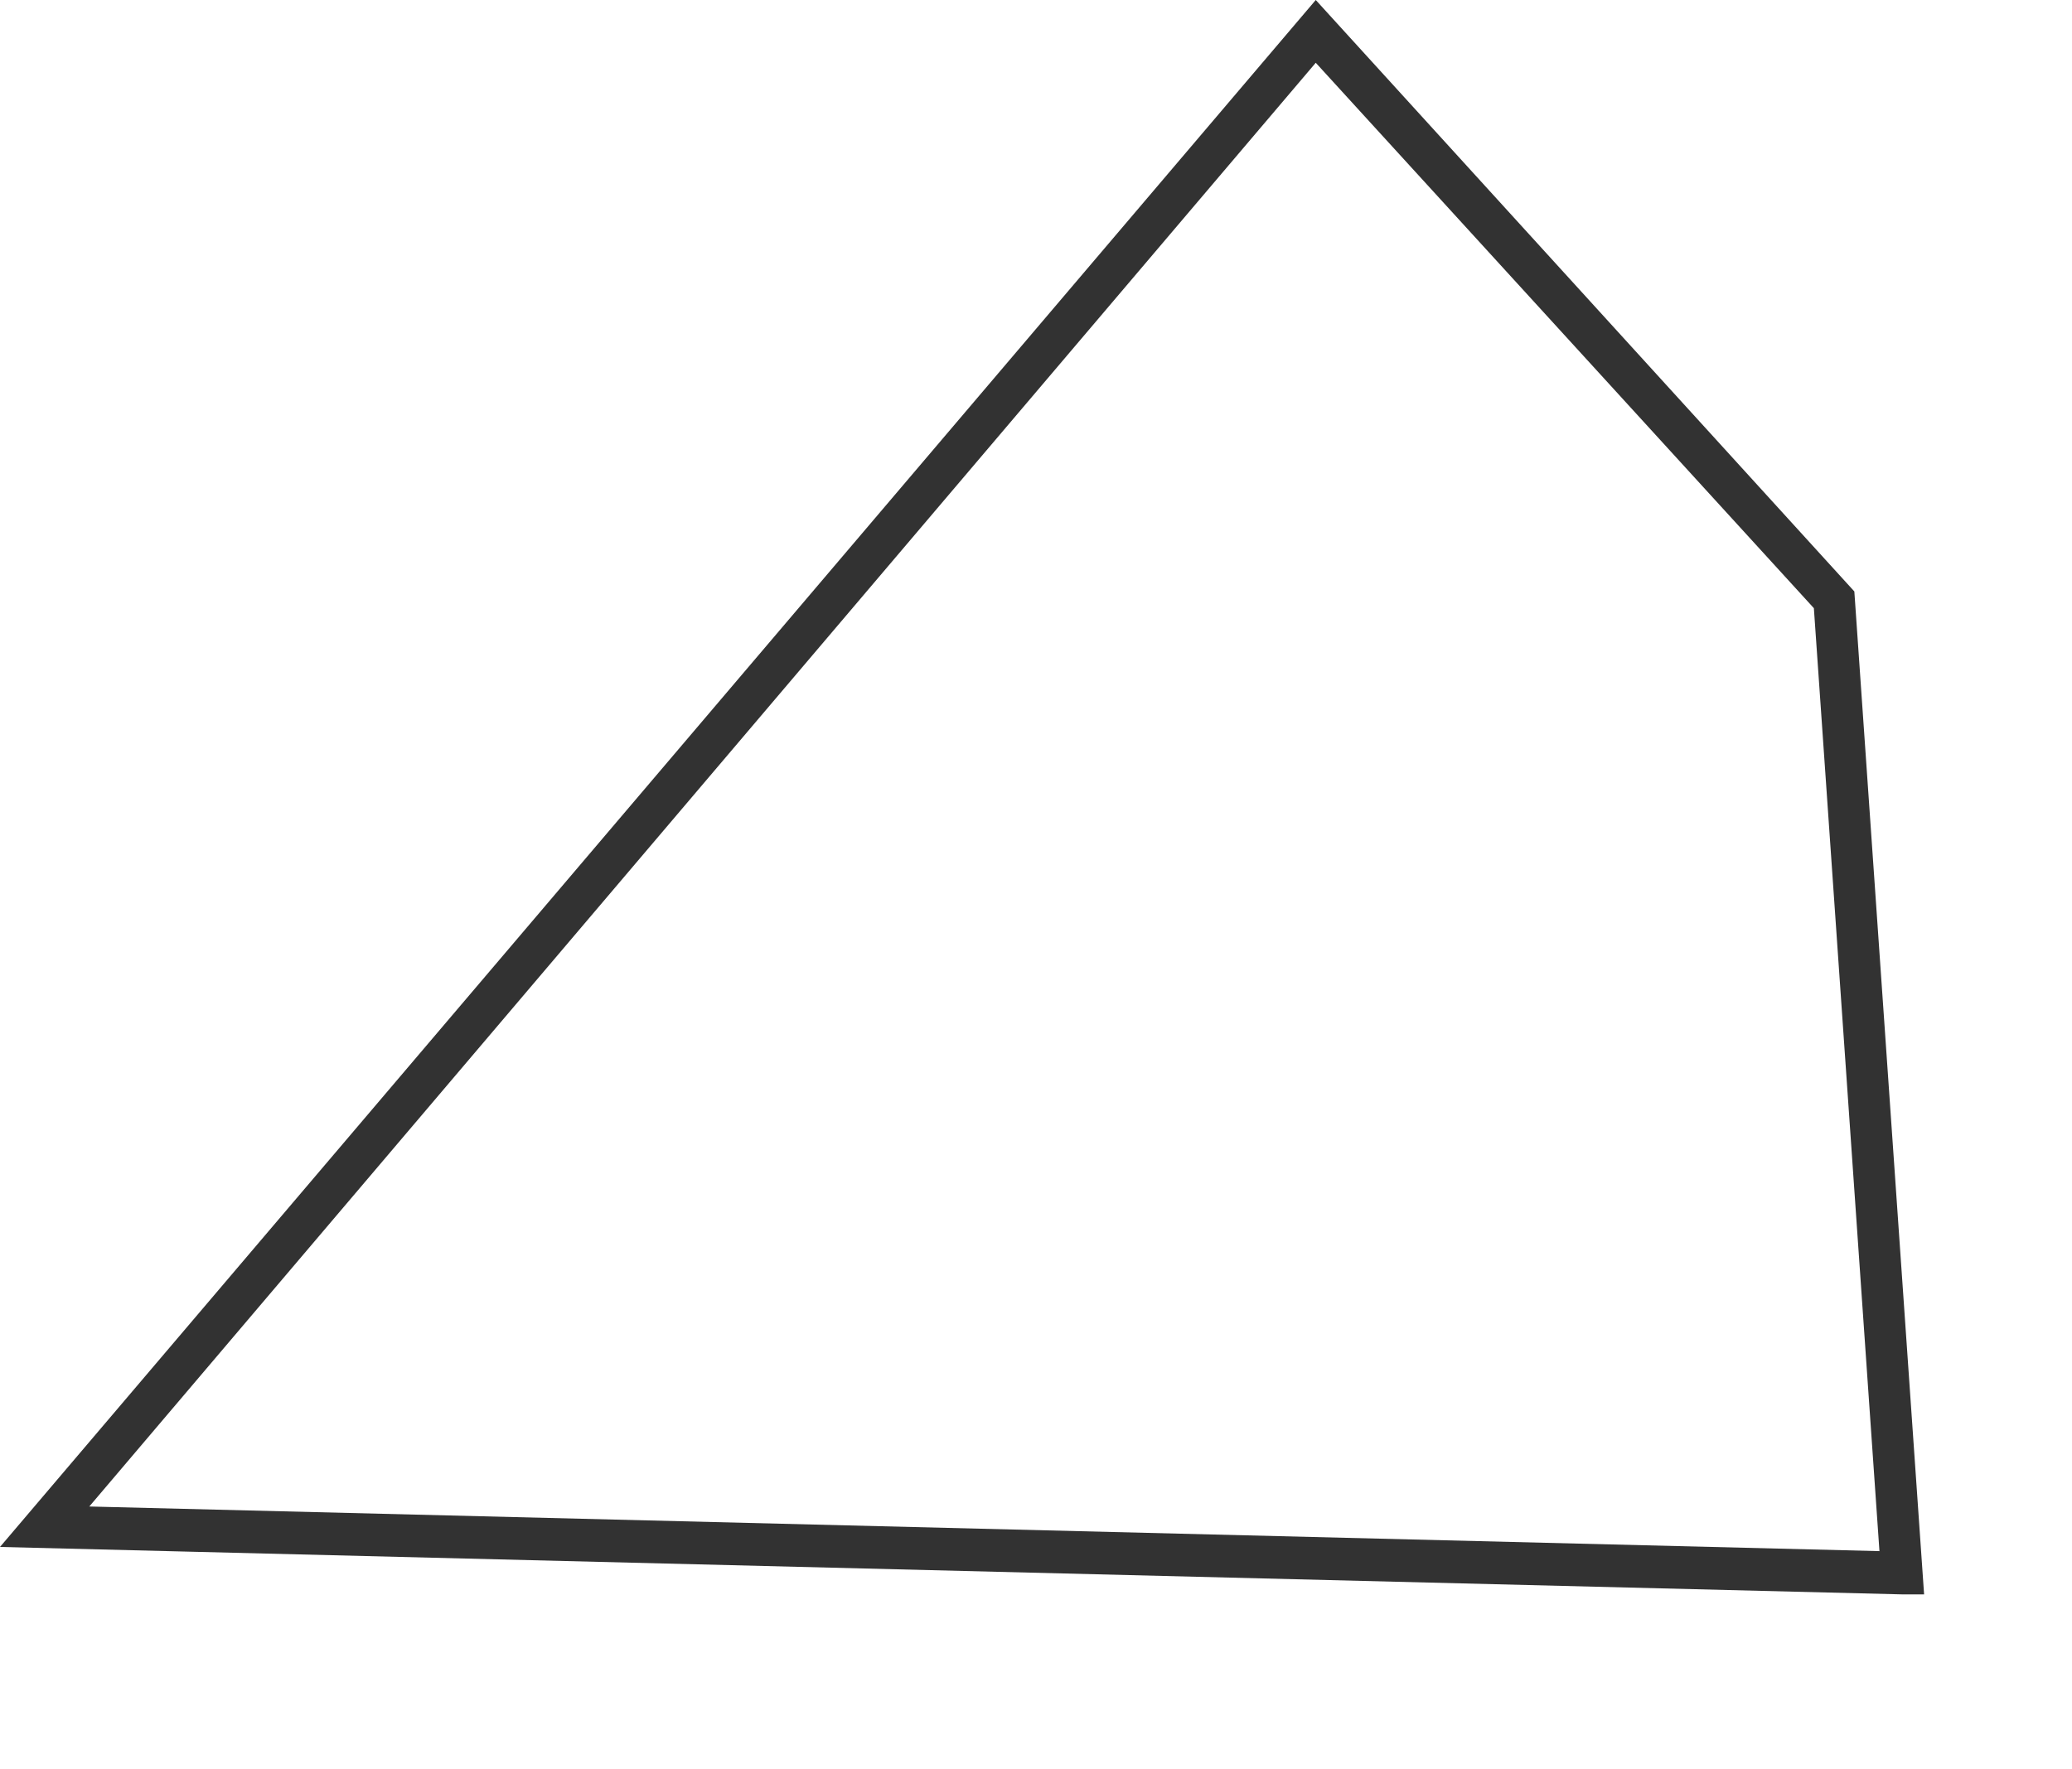 <?xml version="1.0" encoding="utf-8"?>
<!-- Generator: Adobe Illustrator 25.4.1, SVG Export Plug-In . SVG Version: 6.00 Build 0)  -->
<svg version="1.1" id="Layer_1" xmlns="http://www.w3.org/2000/svg" xmlns:xlink="http://www.w3.org/1999/xlink" x="0px" y="0px"
	 viewBox="0 0 148.5 126.8" style="enable-background:new 0 0 148.5 126.8;" xml:space="preserve">
<style type="text/css">
	.st0{fill:#323232;}
</style>
<path class="st0" d="M137.9,114.3l-1.6,0L0,110.9L94.3,0l38.6,42.4L137.9,114.3z M6.4,108l128.3,3.2l-4.7-67.6L94.3,4.5L6.4,108z"/>
</svg>
